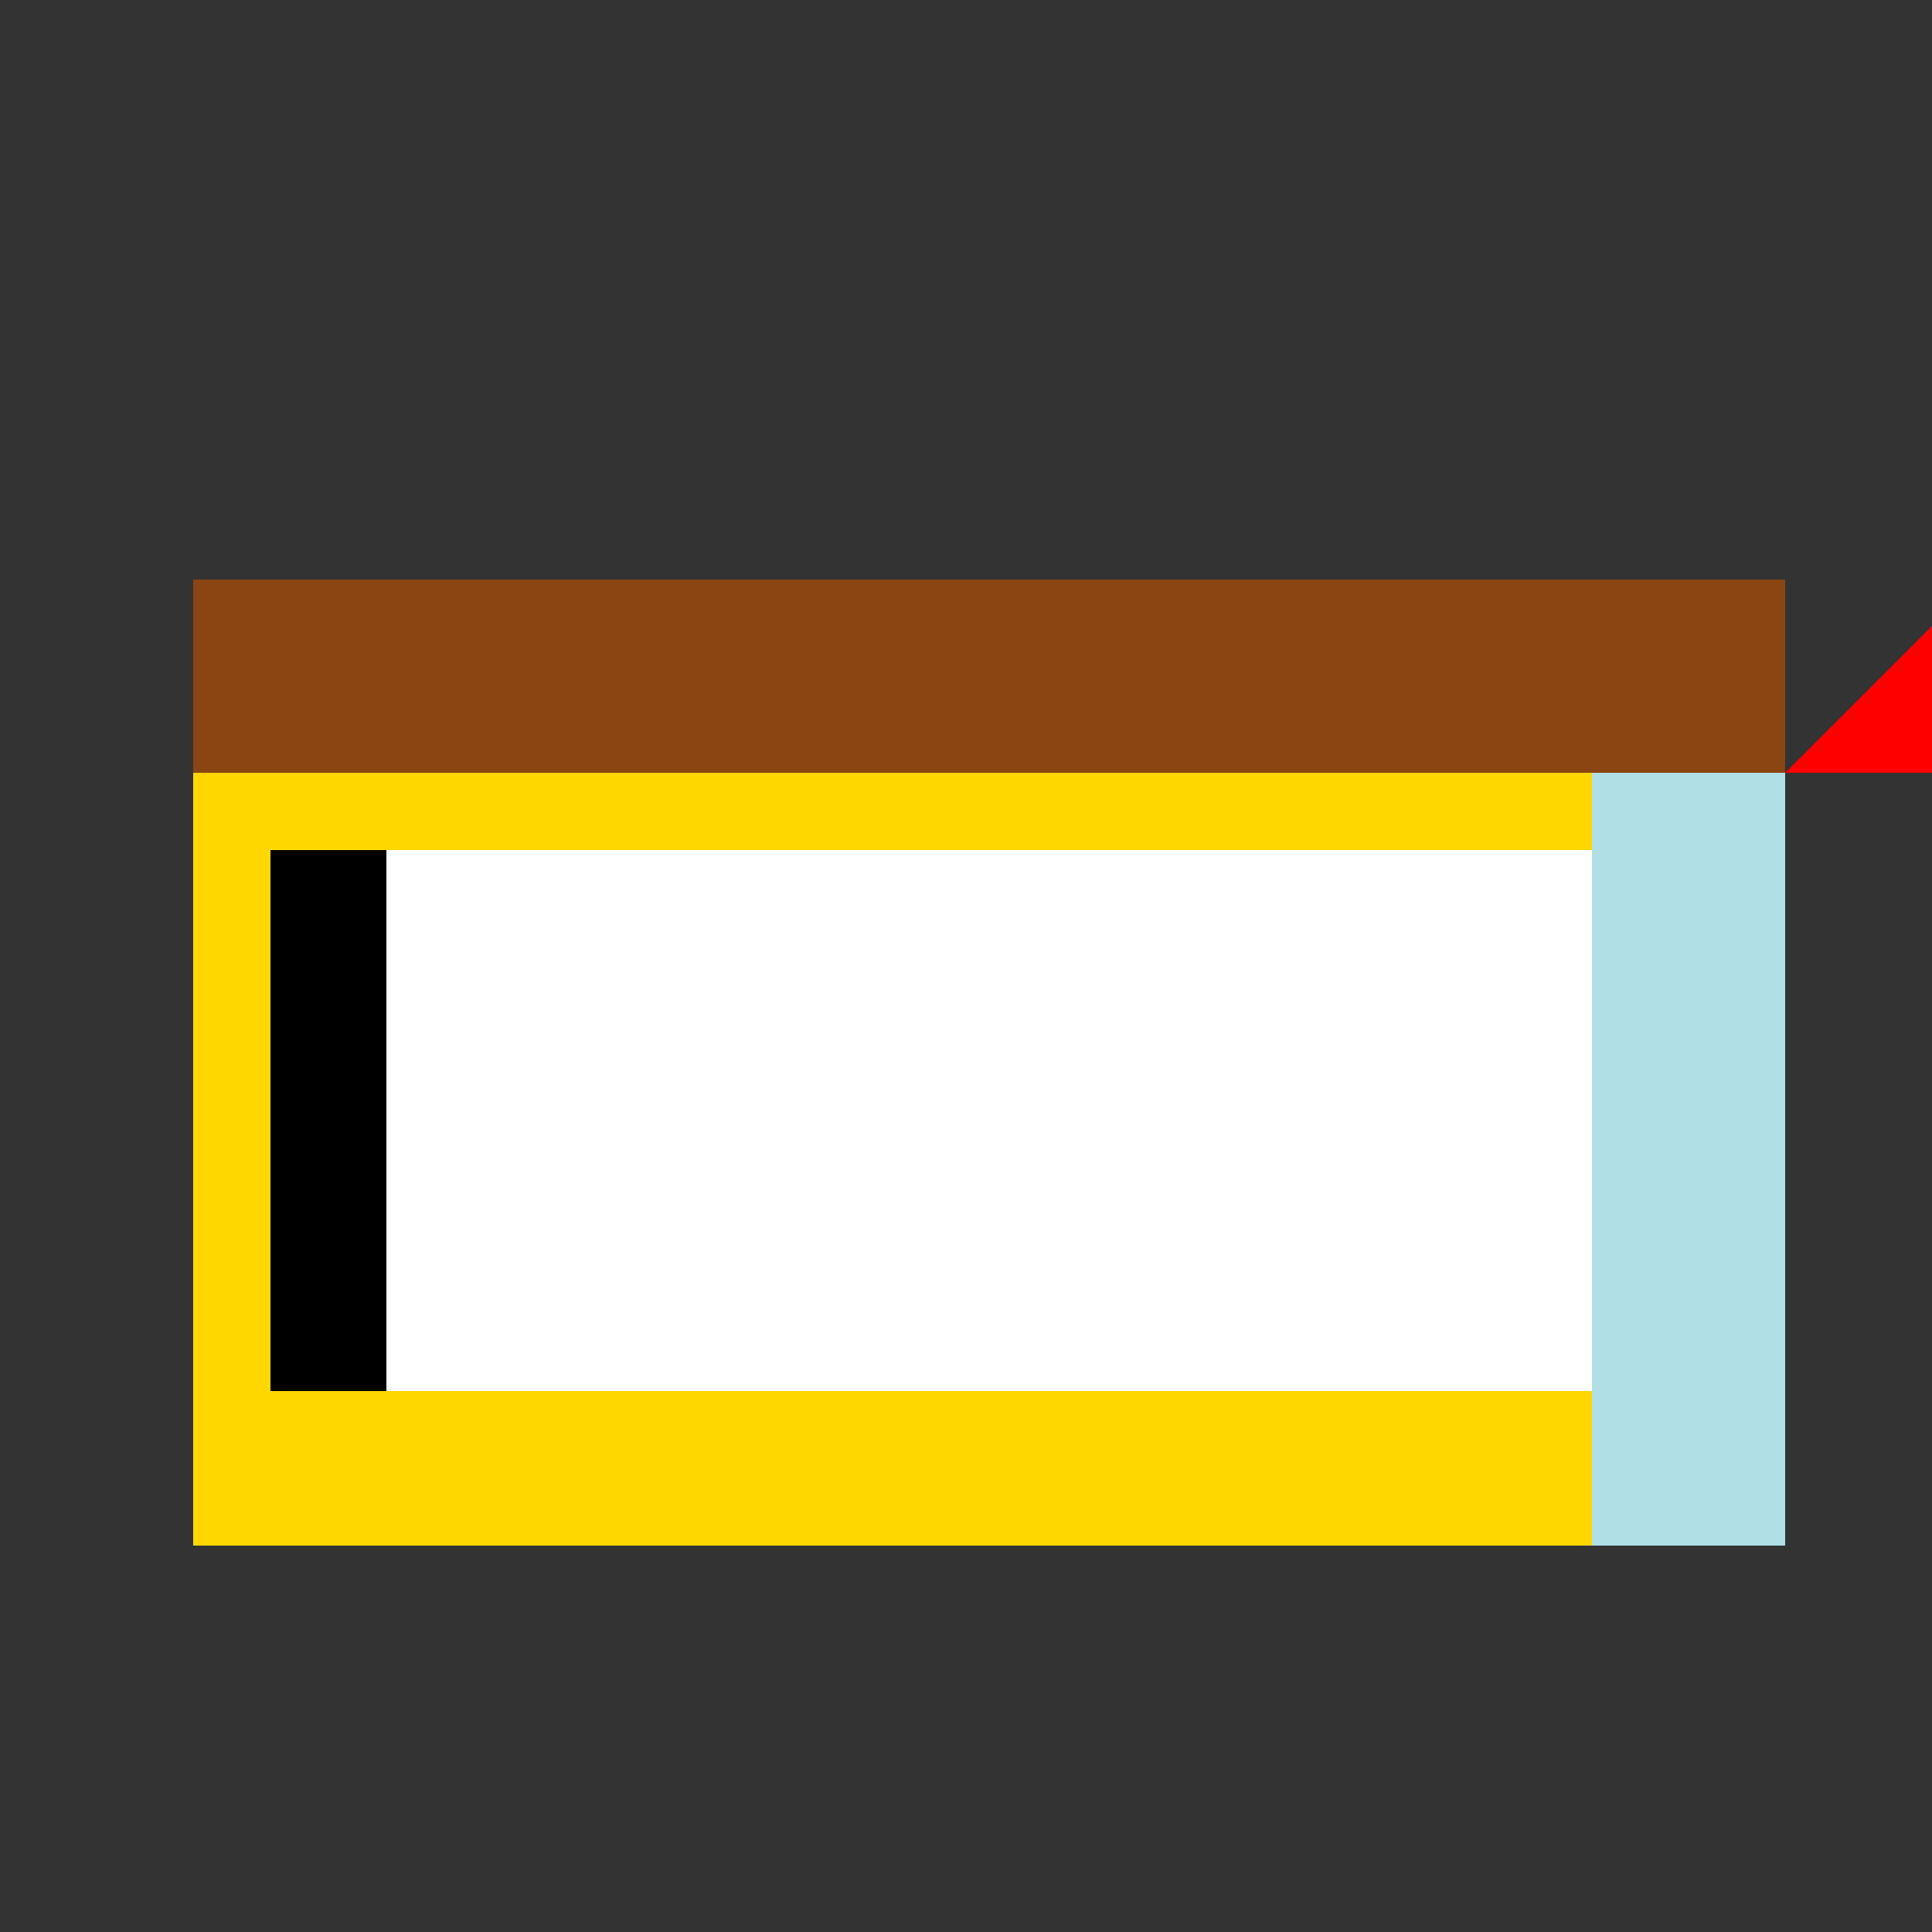 <!--

Generated by DrawGPT.
Free, open source, AI generated images in SVG, PNG, and HTML Canvas format.
https://drawgpt.ai

Created: 2024-02-15T10:41:36.563Z
Link: https://drawgpt.ai/prompt/164009/

-->
<svg xmlns="http://www.w3.org/2000/svg" xmlns:xlink="http://www.w3.org/1999/xlink" width="500" height="500"><rect width="100%" height="100%" fill="#333333" stroke="none"/><defs/><g><rect fill="rgb(255, 215, 0)" stroke="none" x="50" y="200" width="412" height="200"/><rect fill="rgb(139, 69, 19)" stroke="none" x="50" y="150" width="412" height="50"/><rect fill="rgb(255, 255, 255)" stroke="none" x="100" y="220" width="312" height="140"/><rect fill="rgb(0, 0, 0)" stroke="none" x="70" y="220" width="30" height="140"/><rect fill="rgb(176, 224, 230)" stroke="none" x="412" y="200" width="50" height="200"/><path fill="rgb(255, 0, 0)" stroke="none" paint-order="stroke fill markers" d=" M 462 200 L 512 150 L 512 200"/></g></svg>